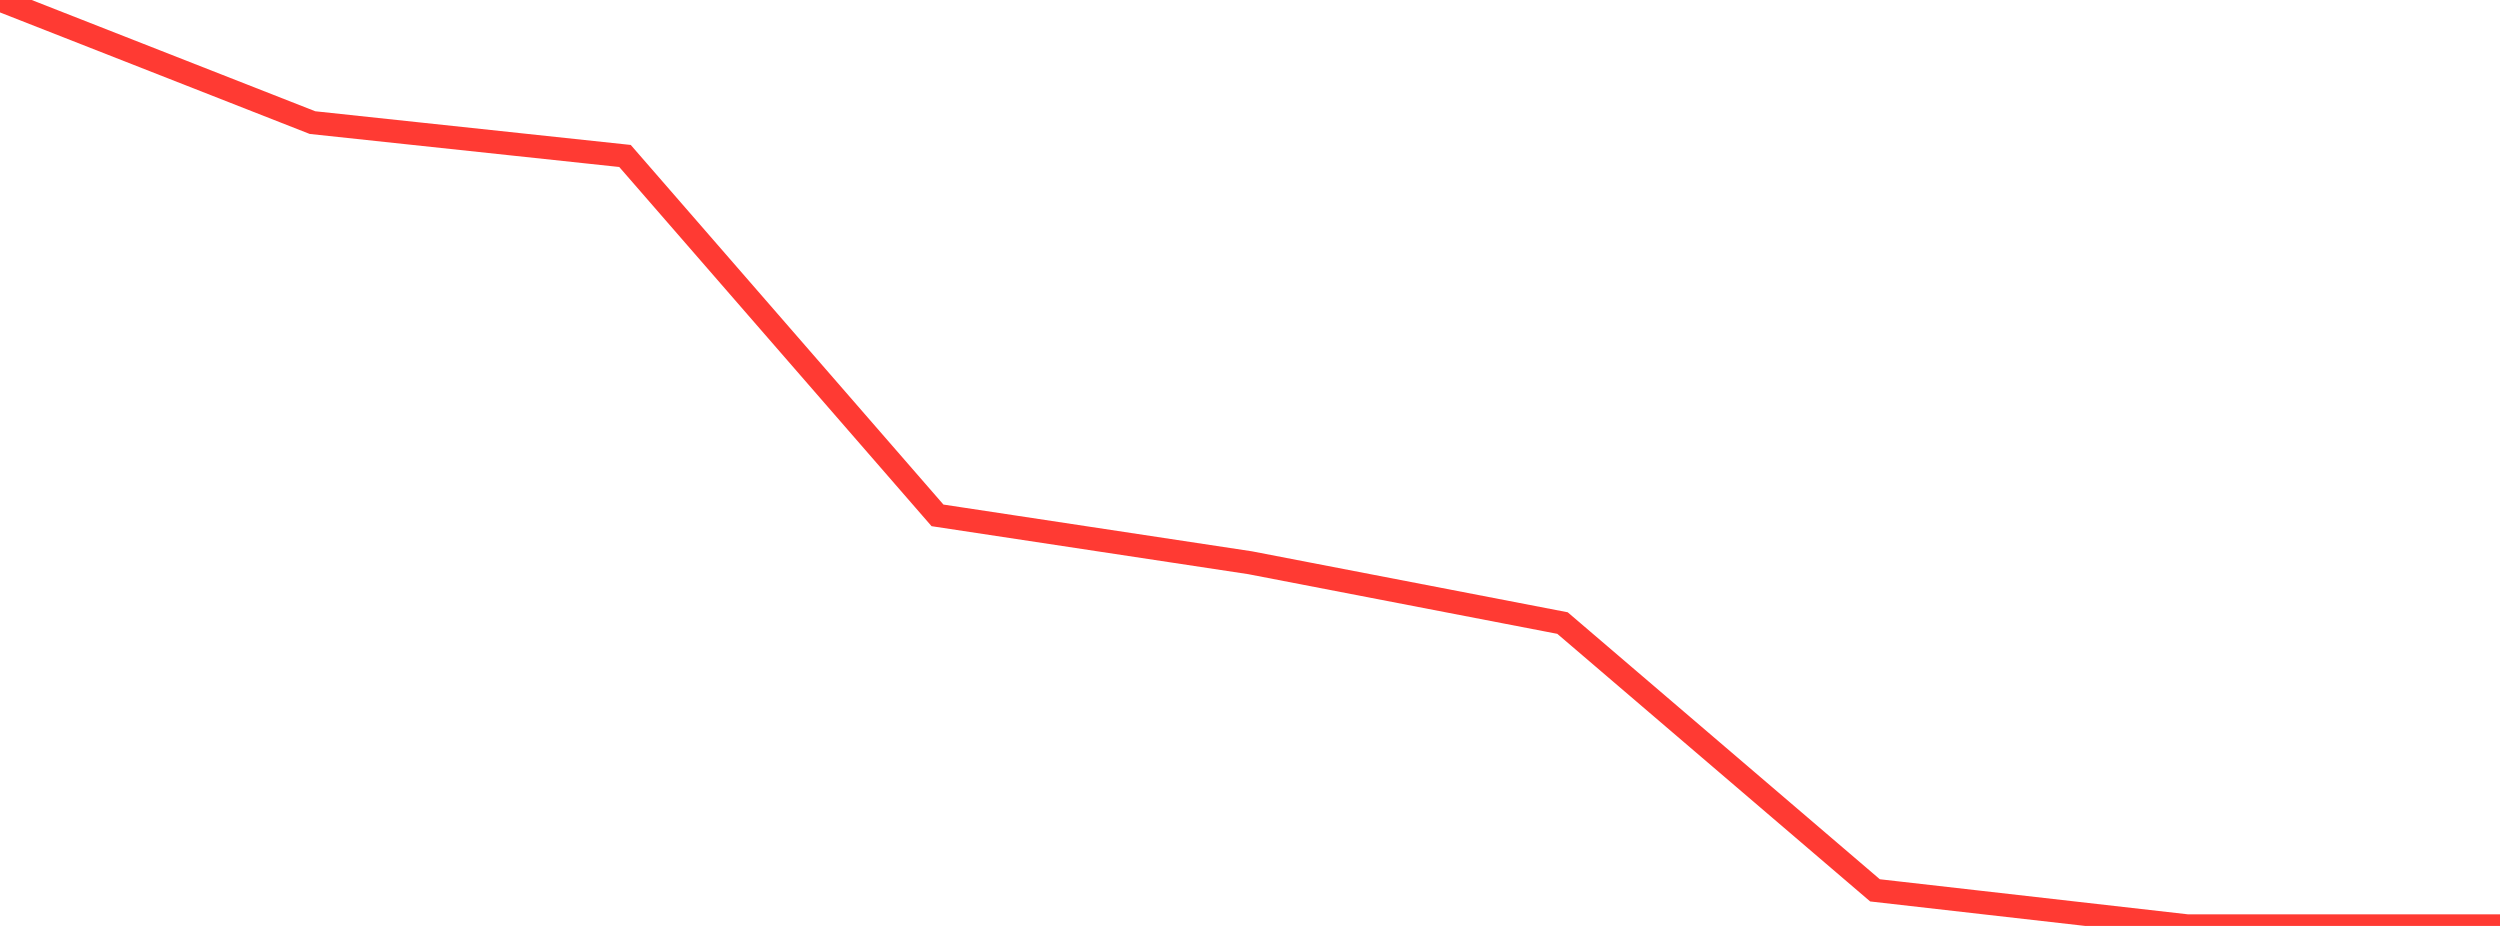 <?xml version="1.0" standalone="no"?>
<!DOCTYPE svg PUBLIC "-//W3C//DTD SVG 1.1//EN" "http://www.w3.org/Graphics/SVG/1.1/DTD/svg11.dtd">

<svg width="135" height="50" viewBox="0 0 135 50" preserveAspectRatio="none" 
  xmlns="http://www.w3.org/2000/svg"
  xmlns:xlink="http://www.w3.org/1999/xlink">


<polyline points="0.0, 0.0 16.875, 6.621 33.75, 8.422 50.625, 27.83 67.5, 30.387 84.375, 33.645 101.25, 48.079 118.125, 50.0 135.0, 50.0" fill="none" stroke="#ff3a33" stroke-width="1.25"/>

</svg>